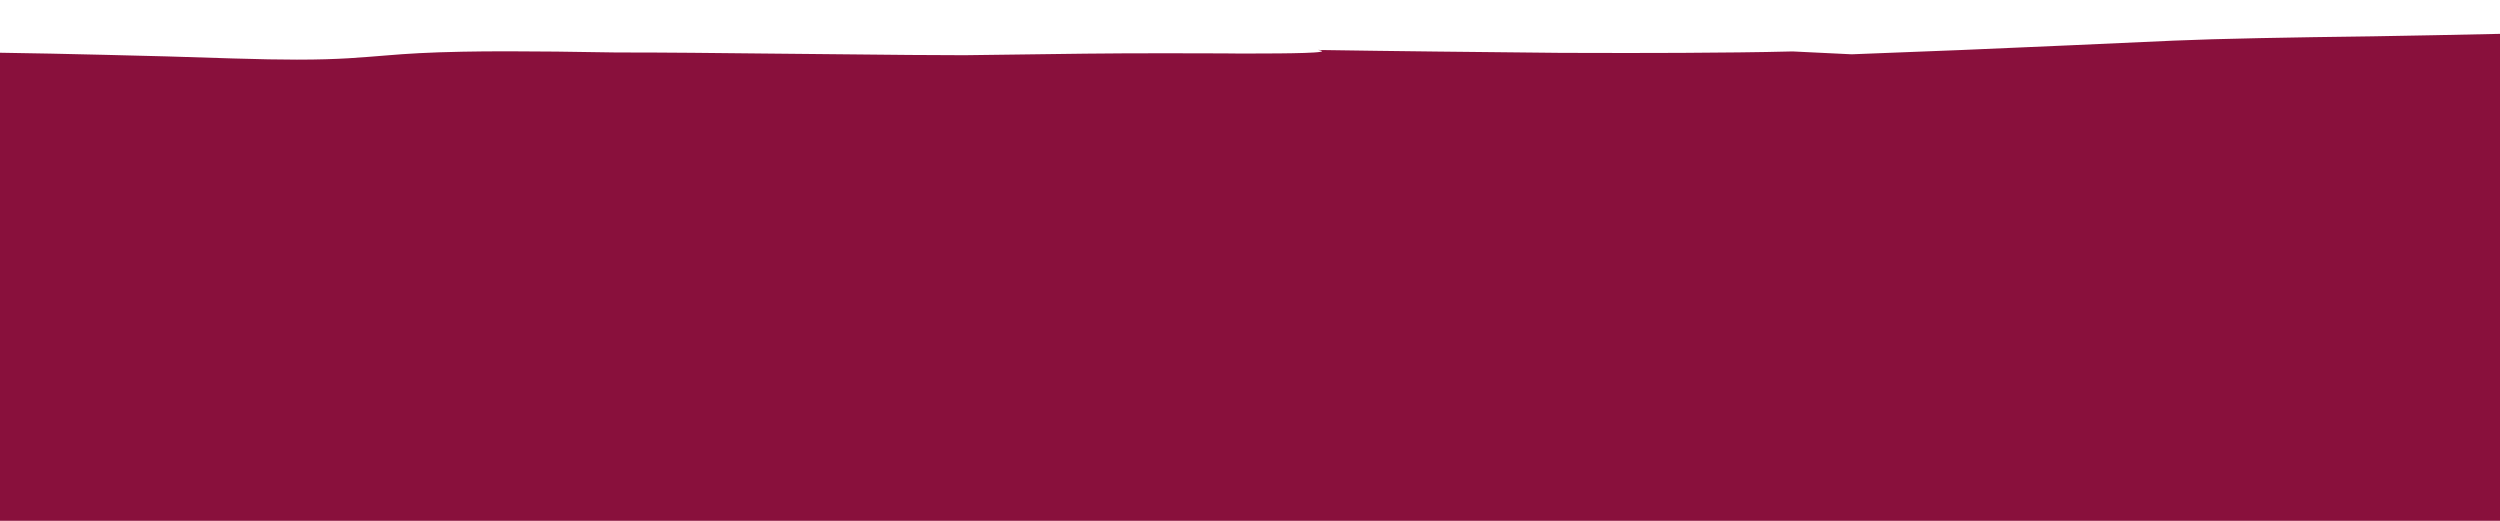 <?xml version="1.0" encoding="utf-8"?>
<!-- Generator: Adobe Illustrator 21.1.0, SVG Export Plug-In . SVG Version: 6.00 Build 0)  -->
<svg version="1.1" id="Ebene_1" xmlns="http://www.w3.org/2000/svg" xmlns:xlink="http://www.w3.org/1999/xlink" x="0px" y="0px"
	 viewBox="0 0 1920 400" style="enable-background:new 0 0 1920 400;" xml:space="preserve">
<style type="text/css">
	.st0{clip-path:url(#SVGID_2_);fill:#89103C;}
</style>
<g>
	<defs>
		<rect id="SVGID_1_" y="26" width="1920" height="374"/>
	</defs>
	<clipPath id="SVGID_2_">
		<use xlink:href="#SVGID_1_"  style="overflow:visible;"/>
	</clipPath>
	<path class="st0" d="M1334.5,36.3c-0.3,0-0.5-0.1-0.7-0.1h0C1334,36.3,1334.2,36.3,1334.5,36.3 M1446,36.7L1446,36.7
		c-0.4,0-0.7,0-1.1,0.1C1445.3,36.8,1445.6,36.7,1446,36.7 M106.1,41.9c-2.1,0-4.3,0-6.4,0C101.9,41.9,104,41.9,106.1,41.9 M0,40.5
		V400h1920V26c-33.2,0.7-66.4,1.4-97.7,1.9c-63.1,0.8-118.7,1.8-152.8,3.3c-26.2,1.2-134.7,6.1-163,7.2c-28.3,1.1-56.4,2.2-84.4,3.3
		c-15.2-0.7-45.4-2.2-45.4-2.2c-26.4,0.7-55,0.9-85,1.1c-13.7,0.1-27.7,0.1-41.9,0.1c-16.8,0-33.8,0-51-0.1
		c-31.6-0.3-63.5-0.7-94.7-1c-31.2-0.4-61.8-0.7-90.6-1.2c-0.8-0.3-0.7,0-1,0c13.6,2.4-24.6,2.7-51.8,2.7c-8.7,0-16.3,0-20.7-0.1
		c-16.7-0.1-31.5-0.1-45-0.1c-23.3,0-42.8,0.1-61.4,0.3c-29.4,0.4-56.7,0.8-92.9,1.2c-14,0-28-0.1-42-0.2c5.8-0.3,11.5-0.6,17-0.9h0
		c-5.5,0.3-11.2,0.6-17,0.9l-112.6-1.1c-36.4-0.4-72.8-0.8-109.2-0.8c-1.1,0-2.3,0-3.4,0c-34-0.6-61.2-0.9-83.3-0.9
		c-13.3,0-24.8,0.1-34.8,0.3c-26.8,0.5-43.5,1.6-57.8,2.8c-20.6,1.6-36.2,3.3-69.6,3.3c-13.1,0-28.9-0.3-48.9-0.9
		c-35.3-1.2-68-2.1-99.1-2.8c6.8,0,13.4-0.1,19.8-0.1c-6.4,0-13,0.1-19.8,0.1C52.2,41.4,25.8,40.9,0,40.5"/>
</g>
</svg>
